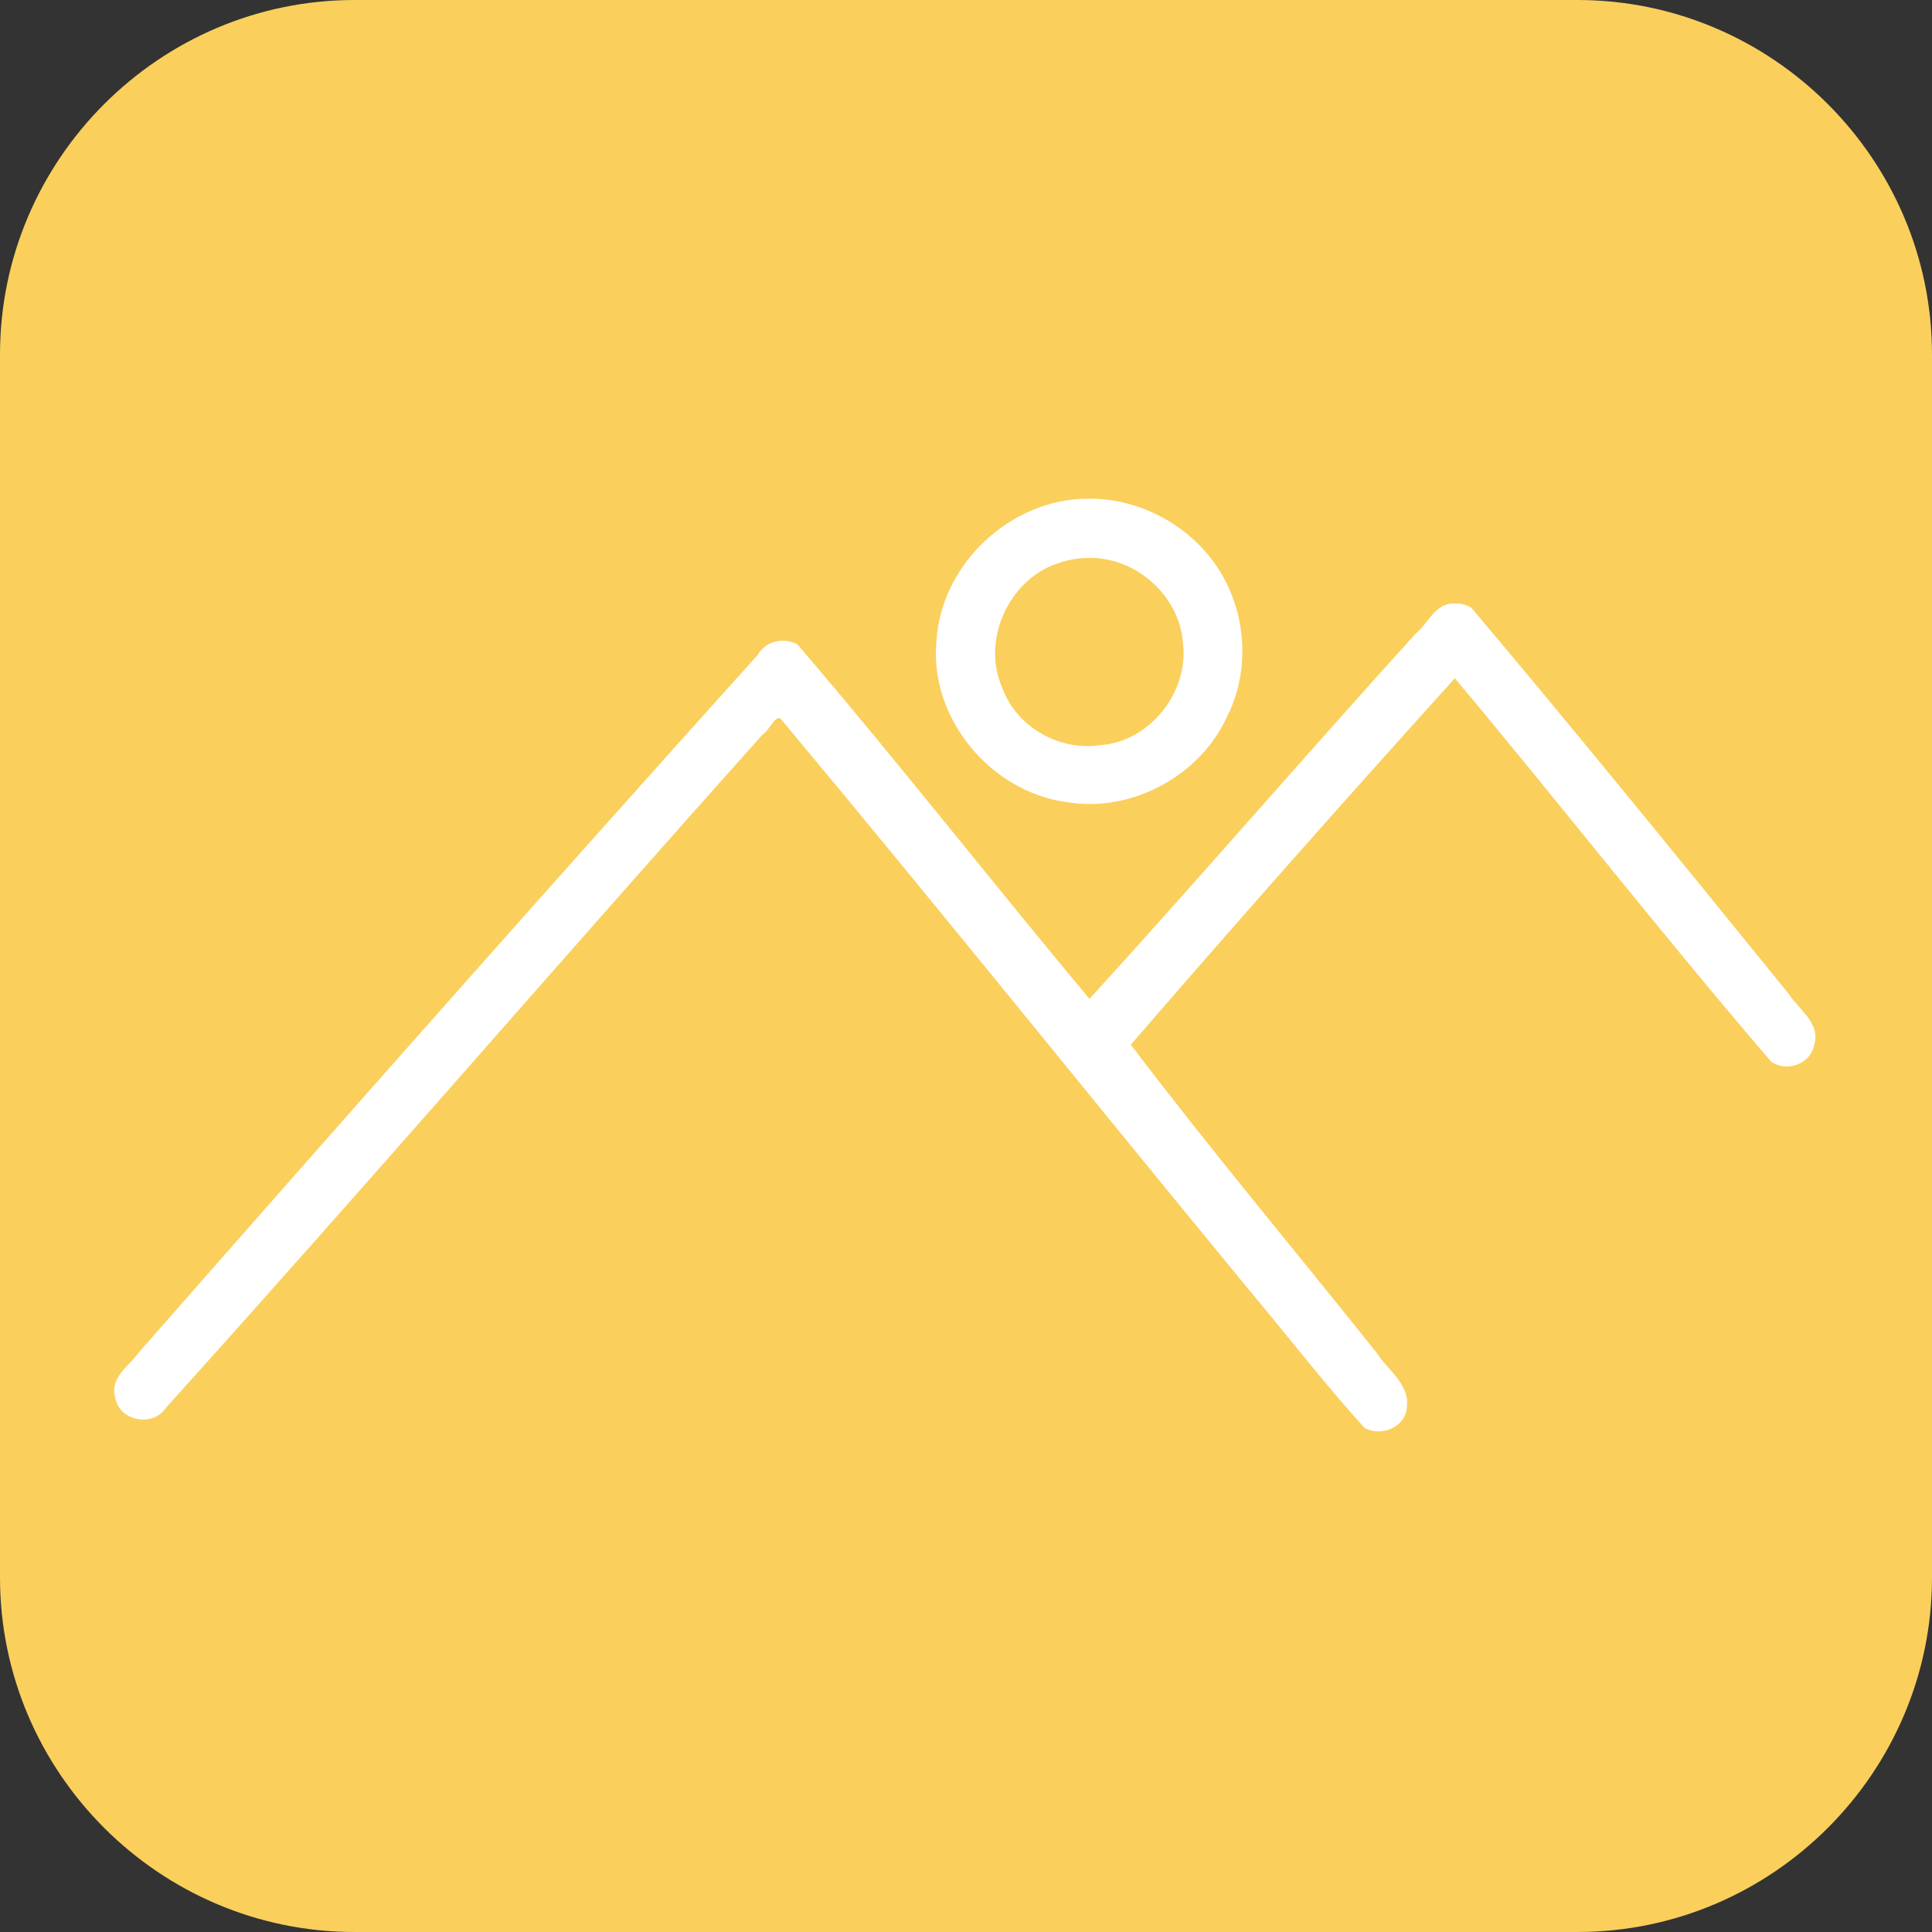<?xml version="1.0" encoding="UTF-8" standalone="no"?>
<svg
   xmlns:dc="http://purl.org/dc/elements/1.1/"
   xmlns:cc="http://creativecommons.org/ns#"
   xmlns:rdf="http://www.w3.org/1999/02/22-rdf-syntax-ns#"
   xmlns:svg="http://www.w3.org/2000/svg"
   xmlns="http://www.w3.org/2000/svg"
   xmlns:xlink="http://www.w3.org/1999/xlink"
   xmlns:sodipodi="http://sodipodi.sourceforge.net/DTD/sodipodi-0.dtd"
   xmlns:inkscape="http://www.inkscape.org/namespaces/inkscape"
   version="1.1"
   id="Layer_1"
   x="0px"
   y="0px"
   viewBox="0 0 109 109"
   style="enable-background:new 0 0 109 109;"
   xml:space="preserve"
   sodipodi:docname="tematy-ikona-19.svg"
   inkscape:version="1.0.2-2 (e86c870879, 2021-01-15)"><rect x="0" y="0" width="109" height="109" fill="#333333" stroke="none"/><defs
   id="defs22" /><sodipodi:namedview
   pagecolor="#ffffff"
   bordercolor="#666666"
   borderopacity="1"
   objecttolerance="10"
   gridtolerance="10"
   guidetolerance="10"
   inkscape:pageopacity="0"
   inkscape:pageshadow="2"
   inkscape:window-width="1920"
   inkscape:window-height="1009"
   id="namedview20"
   showgrid="false"
   inkscape:zoom="7.7247706"
   inkscape:cx="54.5"
   inkscape:cy="54.5"
   inkscape:window-x="-8"
   inkscape:window-y="-8"
   inkscape:window-maximized="1"
   inkscape:current-layer="Layer_1" />
<style
   type="text/css"
   id="style2">
	.st0{fill:#FACF5C;}
	.st1{clip-path:url(#SVGID_00000051368216265249085170000001403296888370321837_);}
	.st2{fill:#E75640;}
</style>
<g
   id="Group_128"
   transform="translate(-1255 -3988)">
	<g
   id="Group_124">
		<path
   id="Rectangle_129"
   class="st0"
   d="M1275,3988h69c11,0,20,9,20,20v69c0,11-9,20-20,20h-69c-11,0-20-9-20-20v-69    C1255,3997,1264,3988,1275,3988z" />
		<g
   id="Group_98"
   transform="translate(1261.66 4016.291)">
			<g
   id="g14">
				<defs
   id="defs6">
					<rect
   id="SVGID_1_"
   x="0"
   y="0"
   width="95.7"
   height="52.4" />
				</defs>
				<clipPath
   id="SVGID_00000134217724702495303620000013643343774013566105_">
					<use
   xlink:href="#SVGID_1_"
   style="overflow:visible;"
   id="use8" />
				</clipPath>
				<g
   id="Group_97"
   style="clip-path:url(#SVGID_00000134217724702495303620000013643343774013566105_);"
   clip-path="url(#SVGID_00000134217724702495303620000013643343774013566105_)">
					<path
   id="Path_114"
   class="st2"
   d="M95.3,29.3L76.6,6.4c-0.5-0.6-1.5-0.7-2.1-0.2c-0.1,0.1-0.1,0.1-0.2,0.2l-19.5,22L38.7,8.6       C38.4,8.2,38,8,37.5,8c-0.4,0-0.9,0.2-1.2,0.5l-36,40.7c-0.6,0.6-0.5,1.6,0.1,2.1s1.6,0.5,2.1-0.1c0,0,0,0,0,0l34.8-39.4       l32.7,40c0.5,0.6,1.5,0.7,2.1,0.2c0.6-0.5,0.7-1.5,0.2-2.1l0,0L56.8,30.7L75.4,9.6L93,31.2c0.5,0.6,1.5,0.7,2.1,0.2       C95.7,30.8,95.8,29.9,95.3,29.3" />
					<path
   id="Path_115"
   class="st2"
   d="M54.8,16.9c4.7,0,8.5-3.8,8.5-8.5S59.4,0,54.8,0s-8.5,3.8-8.5,8.5c0,0,0,0,0,0       C46.3,13.1,50.1,16.9,54.8,16.9 M54.8,3c3,0,5.5,2.4,5.5,5.5s-2.4,5.5-5.5,5.5s-5.5-2.4-5.5-5.5C49.3,5.5,51.7,3,54.8,3" />
				</g>
			</g>
		</g>
	</g>
</g>
<path
   style="fill:#ffffff;stroke:#ffffff;stroke-width:0.13"
   d="m 81.947,34.112 c -0.971,0.037 -1.357,1.148 -2.033,1.684 -6.201,6.838 -12.232,13.838 -18.447,20.656 C 55.906,49.813 50.582,42.974 44.943,36.402 44.21,36.021 43.23,36.223 42.813,36.973 31.086,50.009 19.464,63.141 7.903,76.323 7.366,77.083 6.249,77.73 6.564,78.819 6.744,80.102 8.589,80.462 9.292,79.404 20.63,66.835 31.689,54.016 42.971,41.399 c 0.383,-0.201 0.787,-1.321 1.175,-0.826 8.907,10.66 17.592,21.504 26.427,32.225 2.152,2.568 4.207,5.228 6.453,7.711 0.921,0.503 2.273,-0.071 2.285,-1.195 0.13,-1.215 -1.087,-1.992 -1.665,-2.915 C 73.003,70.578 68.21,64.869 63.715,58.936 c 6.044,-6.992 12.172,-13.916 18.368,-20.771 6.015,7.185 11.782,14.58 17.89,21.686 0.856,0.587 2.148,0.108 2.323,-0.938 0.352,-1.169 -0.876,-1.93 -1.421,-2.788 C 94.948,48.829 89.033,41.523 82.971,34.341 82.674,34.144 82.296,34.096 81.947,34.112 Z"
   id="path849" /><path
   style="fill:#ffffff;stroke:#ffffff;stroke-width:0.13"
   d="m 61.334,28.202 c -4.296,0.017 -8.201,3.684 -8.436,7.984 -0.409,4.315 3.059,8.449 7.313,9.008 3.634,0.605 7.517,-1.504 9,-4.88 1.094,-2.191 1.065,-4.904 0.056,-7.118 -1.361,-3.043 -4.609,-5.06 -7.933,-4.995 z m 0.061,3.212 c 2.704,-0.073 5.222,2.142 5.411,4.872 0.346,2.772 -1.896,5.633 -4.727,5.818 -2.326,0.35 -4.773,-1.023 -5.589,-3.263 -1.204,-2.703 0.346,-6.165 3.135,-7.108 0.566,-0.207 1.168,-0.315 1.771,-0.32 z"
   id="path851" /></svg>
